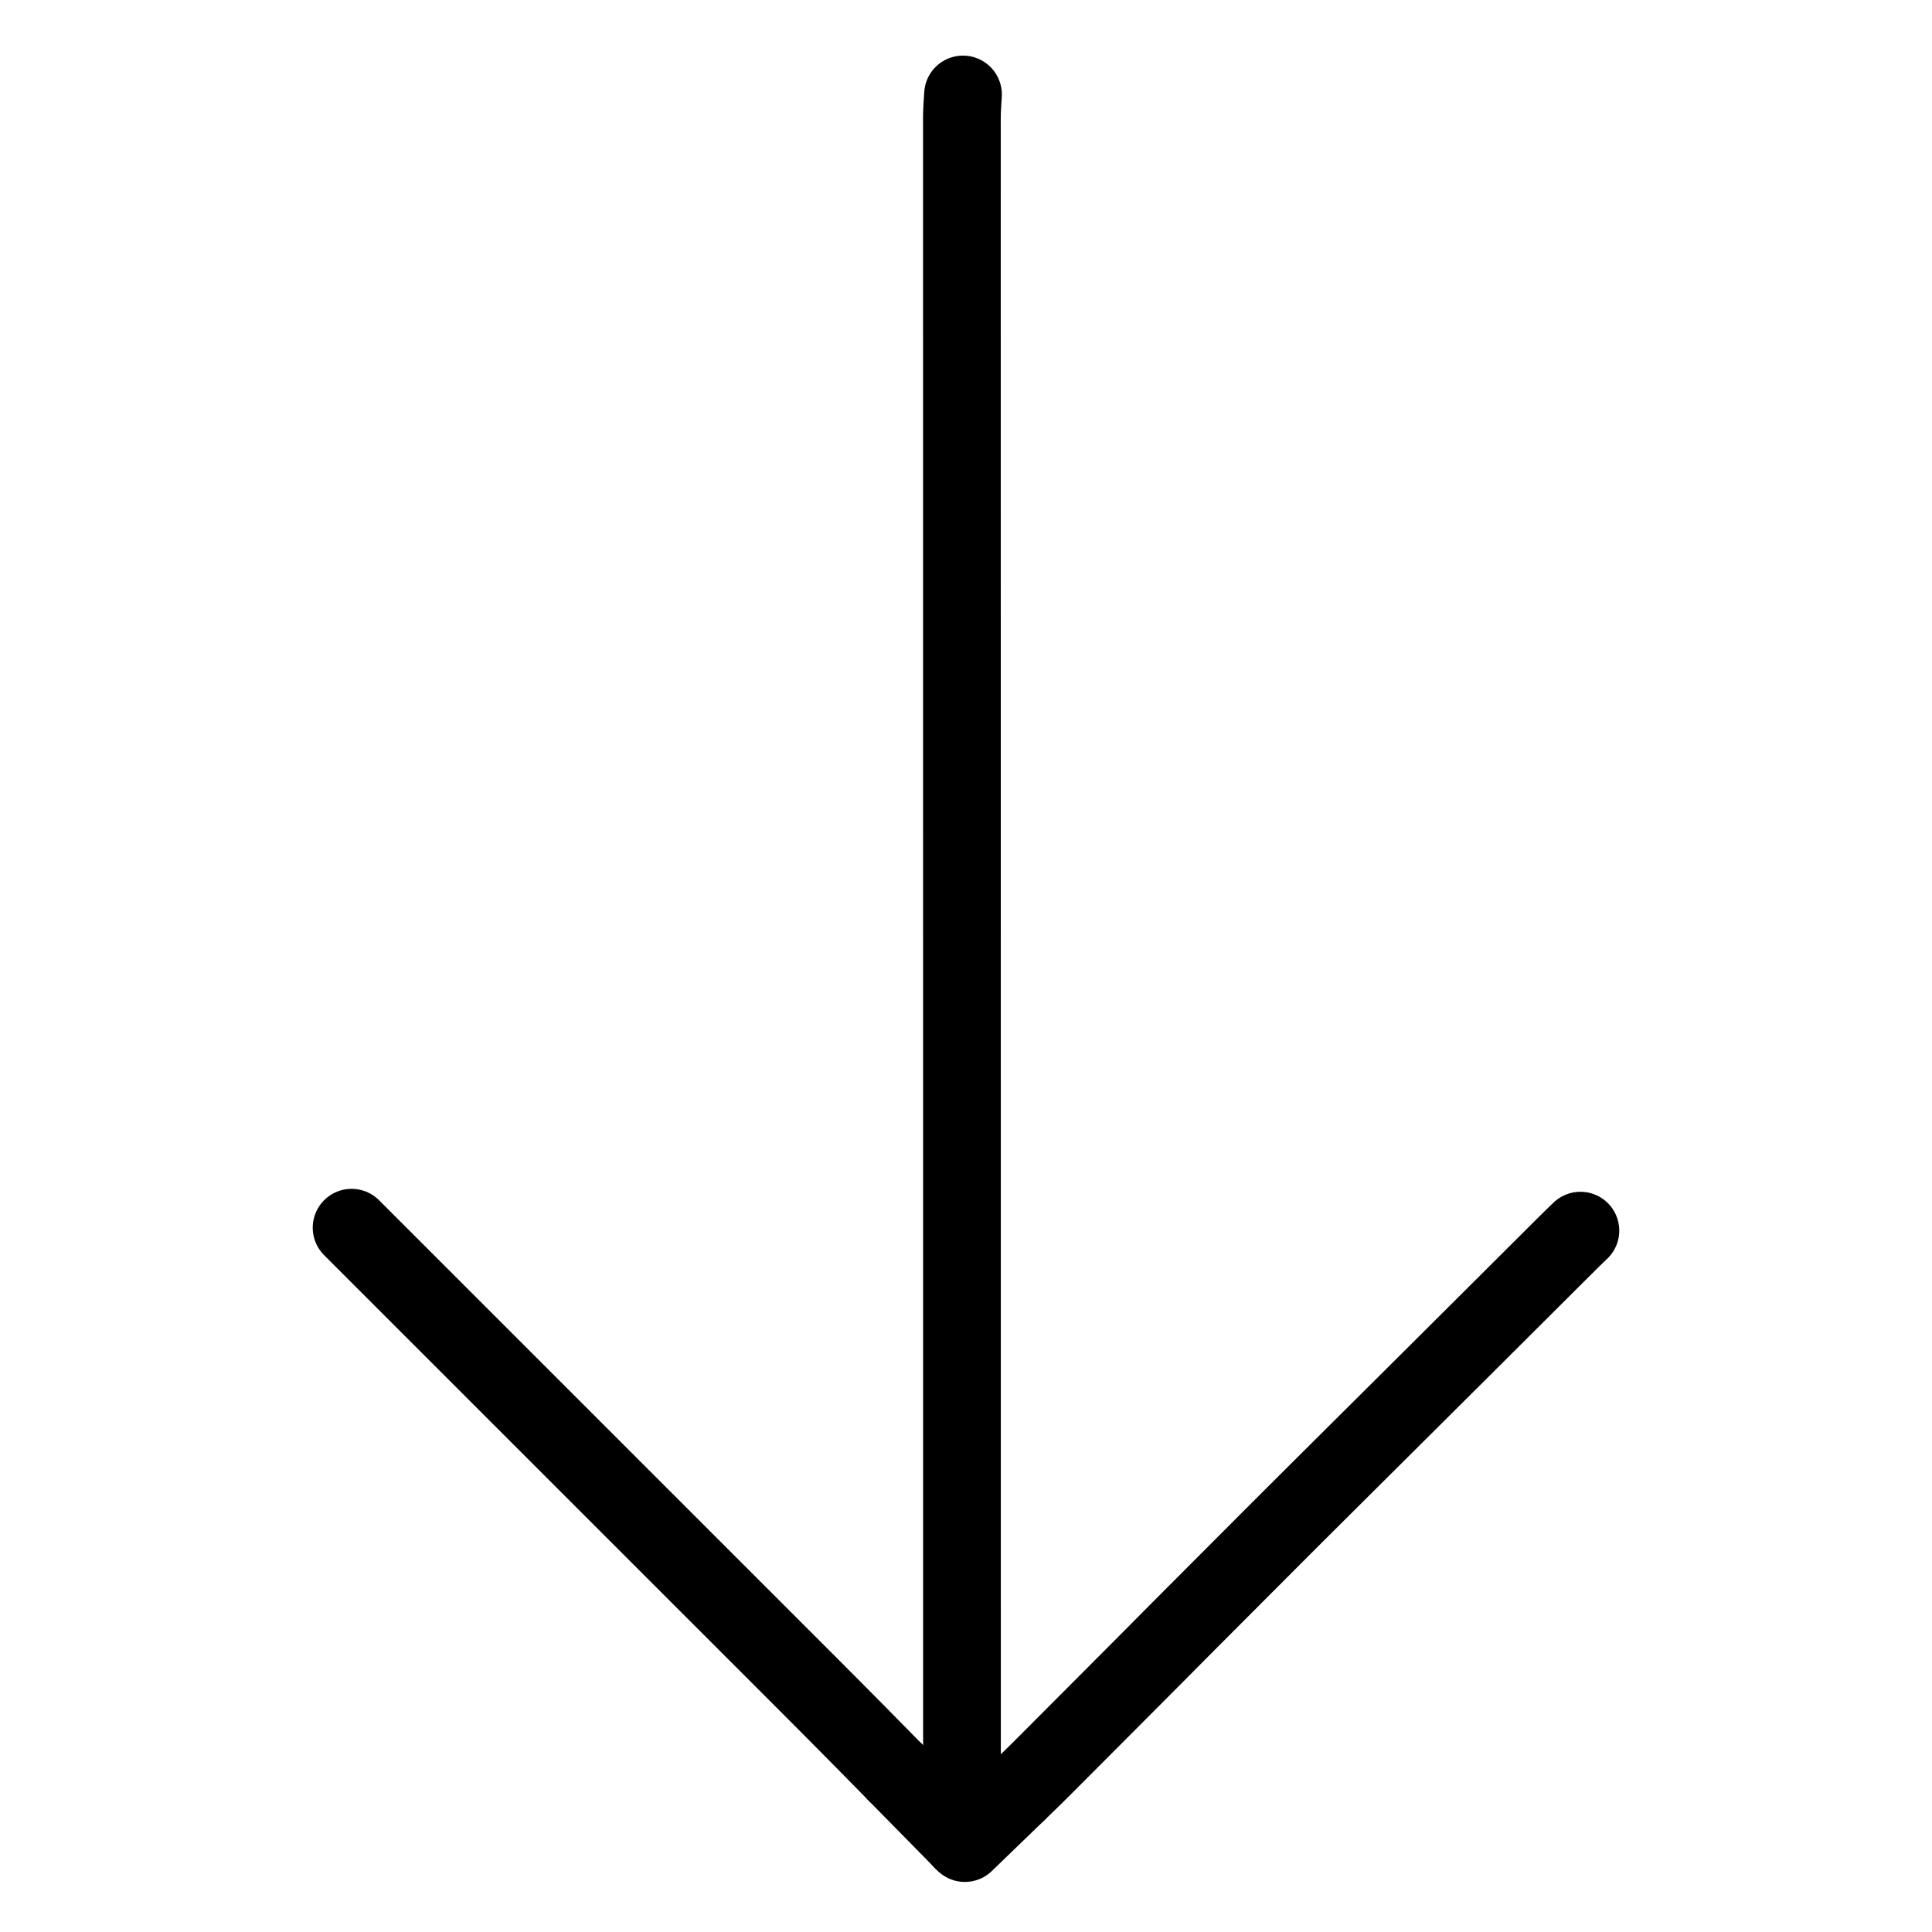 <svg xmlns="http://www.w3.org/2000/svg" viewBox="-47.5 -47.5 1119.0 1119.0" width="1024" height="1024">
  <g id="skeleton-paths" stroke-width="45.0">
    <path id="path-0-0" d="M509.669 967.059L509.669 965.327L509.668 963.090L509.668 960.372L509.668 957.405L509.668 954.783L509.668 951.799L509.668 949.154L509.668 946.176L509.668 943.530L509.667 940.553L509.667 937.907L509.667 934.929L509.667 932.284L509.667 929.306L509.667 926.661L509.667 923.683L509.666 921.037L509.666 918.059L509.666 915.414L509.666 912.436L509.666 909.791L509.666 906.813L509.666 904.167L509.665 901.190L509.665 898.544L509.665 895.566L509.665 892.921L509.665 889.943L509.665 887.297L509.665 884.320L509.664 881.674L509.664 878.696L509.664 876.051L509.664 873.073L509.664 870.428L509.664 867.450L509.664 864.804L509.664 861.826L509.663 859.181L509.663 856.203L509.663 853.558L509.663 850.580L509.663 847.934L509.663 844.957L509.663 842.311L509.662 839.333L509.662 836.688L509.662 833.710L509.662 831.064L509.662 828.087L509.662 825.441L509.662 822.463L509.661 819.818L509.661 816.840L509.661 814.195L509.661 811.217L509.661 808.571L509.661 805.593L509.661 802.948L509.660 799.970L509.660 797.325L509.660 794.347L509.660 791.701L509.660 788.724L509.660 786.078L509.660 783.100L509.660 780.455L509.659 777.477L509.659 774.831L509.659 771.854L509.659 769.208L509.659 766.230L509.659 763.585L509.659 760.607L509.658 757.962L509.658 754.984L509.658 752.338L509.658 749.360L509.658 746.715L509.658 743.737L509.658 741.092L509.657 738.114L509.657 735.468L509.657 732.491L509.657 729.845L509.657 726.867L509.657 724.222L509.657 721.244L509.657 718.598L509.656 715.621L509.656 712.975L509.656 709.997L509.656 707.352L509.656 704.374L509.656 701.729L509.656 698.751L509.655 696.105L509.655 693.127L509.655 690.482L509.655 687.504L509.655 684.859L509.655 681.881L509.655 679.235L509.654 676.258L509.654 673.612L509.654 670.634L509.654 667.989L509.654 665.011L509.654 662.365L509.654 659.388L509.653 656.742L509.653 653.764L509.653 651.119L509.653 648.141L509.653 645.496L509.653 642.518L509.653 639.872L509.653 636.894L509.652 634.249L509.652 631.271L509.652 628.626L509.652 625.648L509.652 623.002L509.652 620.025L509.652 617.379L509.651 614.401L509.651 611.756L509.651 608.778L509.651 606.132L509.651 603.155L509.651 600.509L509.651 597.531L509.650 594.886L509.650 591.908L509.650 589.263L509.650 586.285L509.650 583.639L509.650 580.661L509.650 578.016L509.649 575.038L509.649 572.393L509.649 569.415L509.649 566.769L509.649 563.792L509.649 561.146L509.649 558.168L509.649 555.523L509.648 552.545L509.648 549.899L509.648 546.922L509.648 544.276L509.648 541.298L509.648 538.653L509.648 535.675L509.647 533.030L509.647 530.052L509.647 527.406L509.647 524.428L509.647 521.783L509.647 518.805L509.647 516.160L509.646 513.182L509.646 510.536L509.646 507.559L509.646 504.913L509.646 501.839L509.646 499.147L509.646 496.018L509.646 493.451L509.645 490.453L509.645 487.951L509.645 485L509.645 482.415L509.645 479.442L509.645 476.796L509.645 473.819L509.644 471.173L509.644 468.195L509.644 465.550L509.644 462.572L509.644 459.927L509.644 456.949L509.644 454.303L509.643 451.326L509.643 448.680L509.643 445.702L509.643 443.057L509.643 440.079L509.643 437.433L509.643 434.456L509.642 431.810L509.642 428.832L509.642 426.187L509.642 423.209L509.642 420.563L509.642 417.586L509.642 414.940L509.642 411.962L509.641 409.317L509.641 406.339L509.641 403.694L509.641 400.716L509.641 398.070L509.641 395.092L509.641 392.447L509.640 389.469L509.640 386.824L509.640 383.846L509.640 381.200L509.640 378.223L509.640 375.577L509.640 372.599L509.639 369.954L509.639 366.976L509.639 364.330L509.639 361.353L509.639 358.707L509.639 355.729L509.639 353.084L509.638 350.106L509.638 347.461L509.638 344.483L509.638 341.837L509.638 338.859L509.638 336.214L509.638 333.236L509.638 330.591L509.637 327.613L509.637 324.967L509.637 321.990L509.637 319.344L509.637 316.366L509.637 313.721L509.637 310.743L509.636 308.097L509.636 305.120L509.636 302.474L509.636 299.496L509.636 296.851L509.636 293.873L509.636 291.228L509.635 288.250L509.635 285.604L509.635 282.626L509.635 279.981L509.635 277.003L509.635 274.358L509.635 271.380L509.635 268.734L509.634 265.757L509.634 263.111L509.634 260.133L509.634 257.488L509.634 254.510L509.634 251.864L509.634 248.887L509.633 246.241L509.633 243.263L509.633 240.618L509.633 237.640L509.633 234.995L509.633 232.017L509.633 229.371L509.632 226.393L509.632 223.748L509.632 220.770L509.632 218.125L509.632 215.147L509.632 212.501L509.632 209.524L509.631 206.878L509.631 203.900L509.631 201.255L509.631 198.277L509.631 195.631L509.631 192.654L509.631 190.008L509.631 187.030L509.630 184.385L509.630 181.407L509.630 178.762L509.630 175.784L509.630 173.138L509.630 170.160L509.630 167.515L509.629 164.537L509.629 161.892L509.629 158.914L509.629 156.268L509.629 153.291L509.629 150.645L509.629 147.667L509.628 145.022L509.628 142.044L509.628 139.398L509.628 136.421L509.628 133.775L509.628 130.797L509.628 128.152L509.627 125.174L509.627 122.529L509.627 119.551L509.627 116.905L509.627 113.927L509.627 111.282L509.627 108.304L509.627 105.659L509.626 102.681L509.626 100.035L509.626 97.058L509.626 94.412L509.626 91.434L509.626 88.789L509.626 85.811L509.625 83.165L509.625 80.188L509.625 77.542L509.625 74.564L509.625 71.919L509.625 68.941L509.625 66.296L509.624 63.318L509.624 60.672L509.624 57.694L509.624 55.049L509.624 52.071L509.624 49.426L509.624 46.448L509.624 43.802L509.623 40.825L509.623 38.179L509.623 35.201L509.623 32.556L509.623 29.578L509.623 26.932L509.623 23.955L509.622 21.309L509.666 18.275L509.787 15.165L509.980 11.714L510.155 9.120L510.264 7.212" stroke="#000000" stroke-width="45" fill="none" stroke-linecap="round" stroke-linejoin="round"/>
    <path id="path-1-0" d="M156.133 663.566L158.998 666.431L162.484 669.917L167.500 674.933L172.811 680.244L178.313 685.746L183.931 691.363L189.554 696.986L195.178 702.610L200.801 708.233L206.425 713.856L212.048 719.479L217.672 725.102L223.295 730.725L228.918 736.348L234.542 741.971L240.165 747.595L245.789 753.218L251.412 758.841L257.036 764.464L262.659 770.087L268.283 775.710L273.906 781.333L279.530 786.957L285.153 792.580L290.770 798.197L296.279 803.704L301.706 809.132L307.024 814.450L312.453 819.878L317.962 825.387L323.580 831.005L329.204 836.628L334.827 842.251L340.450 847.874L346.074 853.497L351.697 859.120L357.321 864.743L362.944 870.366L368.568 875.990L374.191 881.613L379.815 887.236L385.438 892.859L391.062 898.482L396.685 904.105L402.309 909.728L407.932 915.352L413.555 920.975L419.177 926.600L424.794 932.229L430.406 937.865L436.013 943.503L441.615 949.148L447.212 954.798L452.798 960.458L458.378 966.125L463.954 971.796L467.939 975.851L471.314 979.283" stroke="#000000" stroke-width="45" fill="none" stroke-linecap="round" stroke-linejoin="round"/>
    <path id="path-2-0" d="M541.611 990.747L543.418 989L545.304 987.172L548.273 984.285L550.960 981.659L553.965 978.702L556.619 976.065L559.599 973.089L562.241 970.440L565.214 967.458L567.856 964.808L570.829 961.826L573.475 959.173L576.518 956.120L579.567 953.061L582.958 949.659L586.336 946.272L589.347 943.254L592.364 940.229L594.996 937.590L597.969 934.608L600.611 931.959L603.584 928.976L606.226 926.327L609.200 923.345L611.841 920.696L614.814 917.713L617.454 915.062L620.423 912.075L623.060 909.421L626.027 906.433L628.663 903.777L631.629 900.788L634.266 898.134L637.235 895.147L639.875 892.496L642.848 889.514L645.491 886.866L648.466 883.885L651.108 881.236L654.083 878.255L656.726 875.607L659.700 872.626L662.343 869.978L665.318 866.997L667.960 864.349L670.935 861.368L673.578 858.719L676.552 855.738L679.195 853.090L682.169 850.109L684.812 847.461L687.787 844.480L690.429 841.831L693.405 838.852L696.051 836.206L699.031 833.231L701.680 830.589L704.662 827.616L707.312 824.974L710.295 822.002L712.946 819.361L715.930 816.390L718.583 813.751L721.568 810.781L724.220 808.143L727.206 805.173L729.858 802.534L732.844 799.564L735.496 796.925L738.482 793.955L741.134 791.317L744.120 788.347L746.763 785.717L749.792 782.704L752.814 779.697L756.206 776.323L759.611 772.935L762.672 769.890L765.728 766.850L768.384 764.208L771.369 761.238L774.022 758.599L777.007 755.629L779.659 752.990L782.644 750.019L785.296 747.380L788.280 744.409L790.932 741.770L793.917 738.799L796.568 736.159L799.552 733.187L802.202 730.546L805.185 727.574L807.835 724.933L810.818 721.960L813.468 719.319L816.450 716.346L819.100 713.705L822.083 710.732L824.733 708.091L827.716 705.118L830.365 702.477L833.348 699.504L835.998 696.863L838.981 693.890L841.631 691.249L844.613 688.276L847.263 685.635L850.246 682.662L852.896 680.021L855.879 677.048L858.529 674.407L861.519 671.442L864.190 668.822L866.341 666.730L867.867 665.270" stroke="#000000" stroke-width="45" fill="none" stroke-linecap="round" stroke-linejoin="round"/>
    <path id="path-extension-1" d="M509.669 967.059L509.670 1018.305" stroke="#000000" stroke-width="45" fill="none" stroke-linecap="round" stroke-linejoin="round"/>
    <path id="path-extension-2" d="M471.314 979.283L509.670 1018.305" stroke="#000000" stroke-width="45" fill="none" stroke-linecap="round" stroke-linejoin="round"/>
    <path id="path-extension-3" d="M541.611 990.747L511.336 1020" stroke="#000000" stroke-width="45" fill="none" stroke-linecap="round" stroke-linejoin="round"/>
    <path id="path-connection-1" d="M509.670 1018.305L509.670 1018.305" stroke="#000000" stroke-width="45" fill="none" stroke-linecap="round" stroke-linejoin="round"/>
  </g>
</svg>